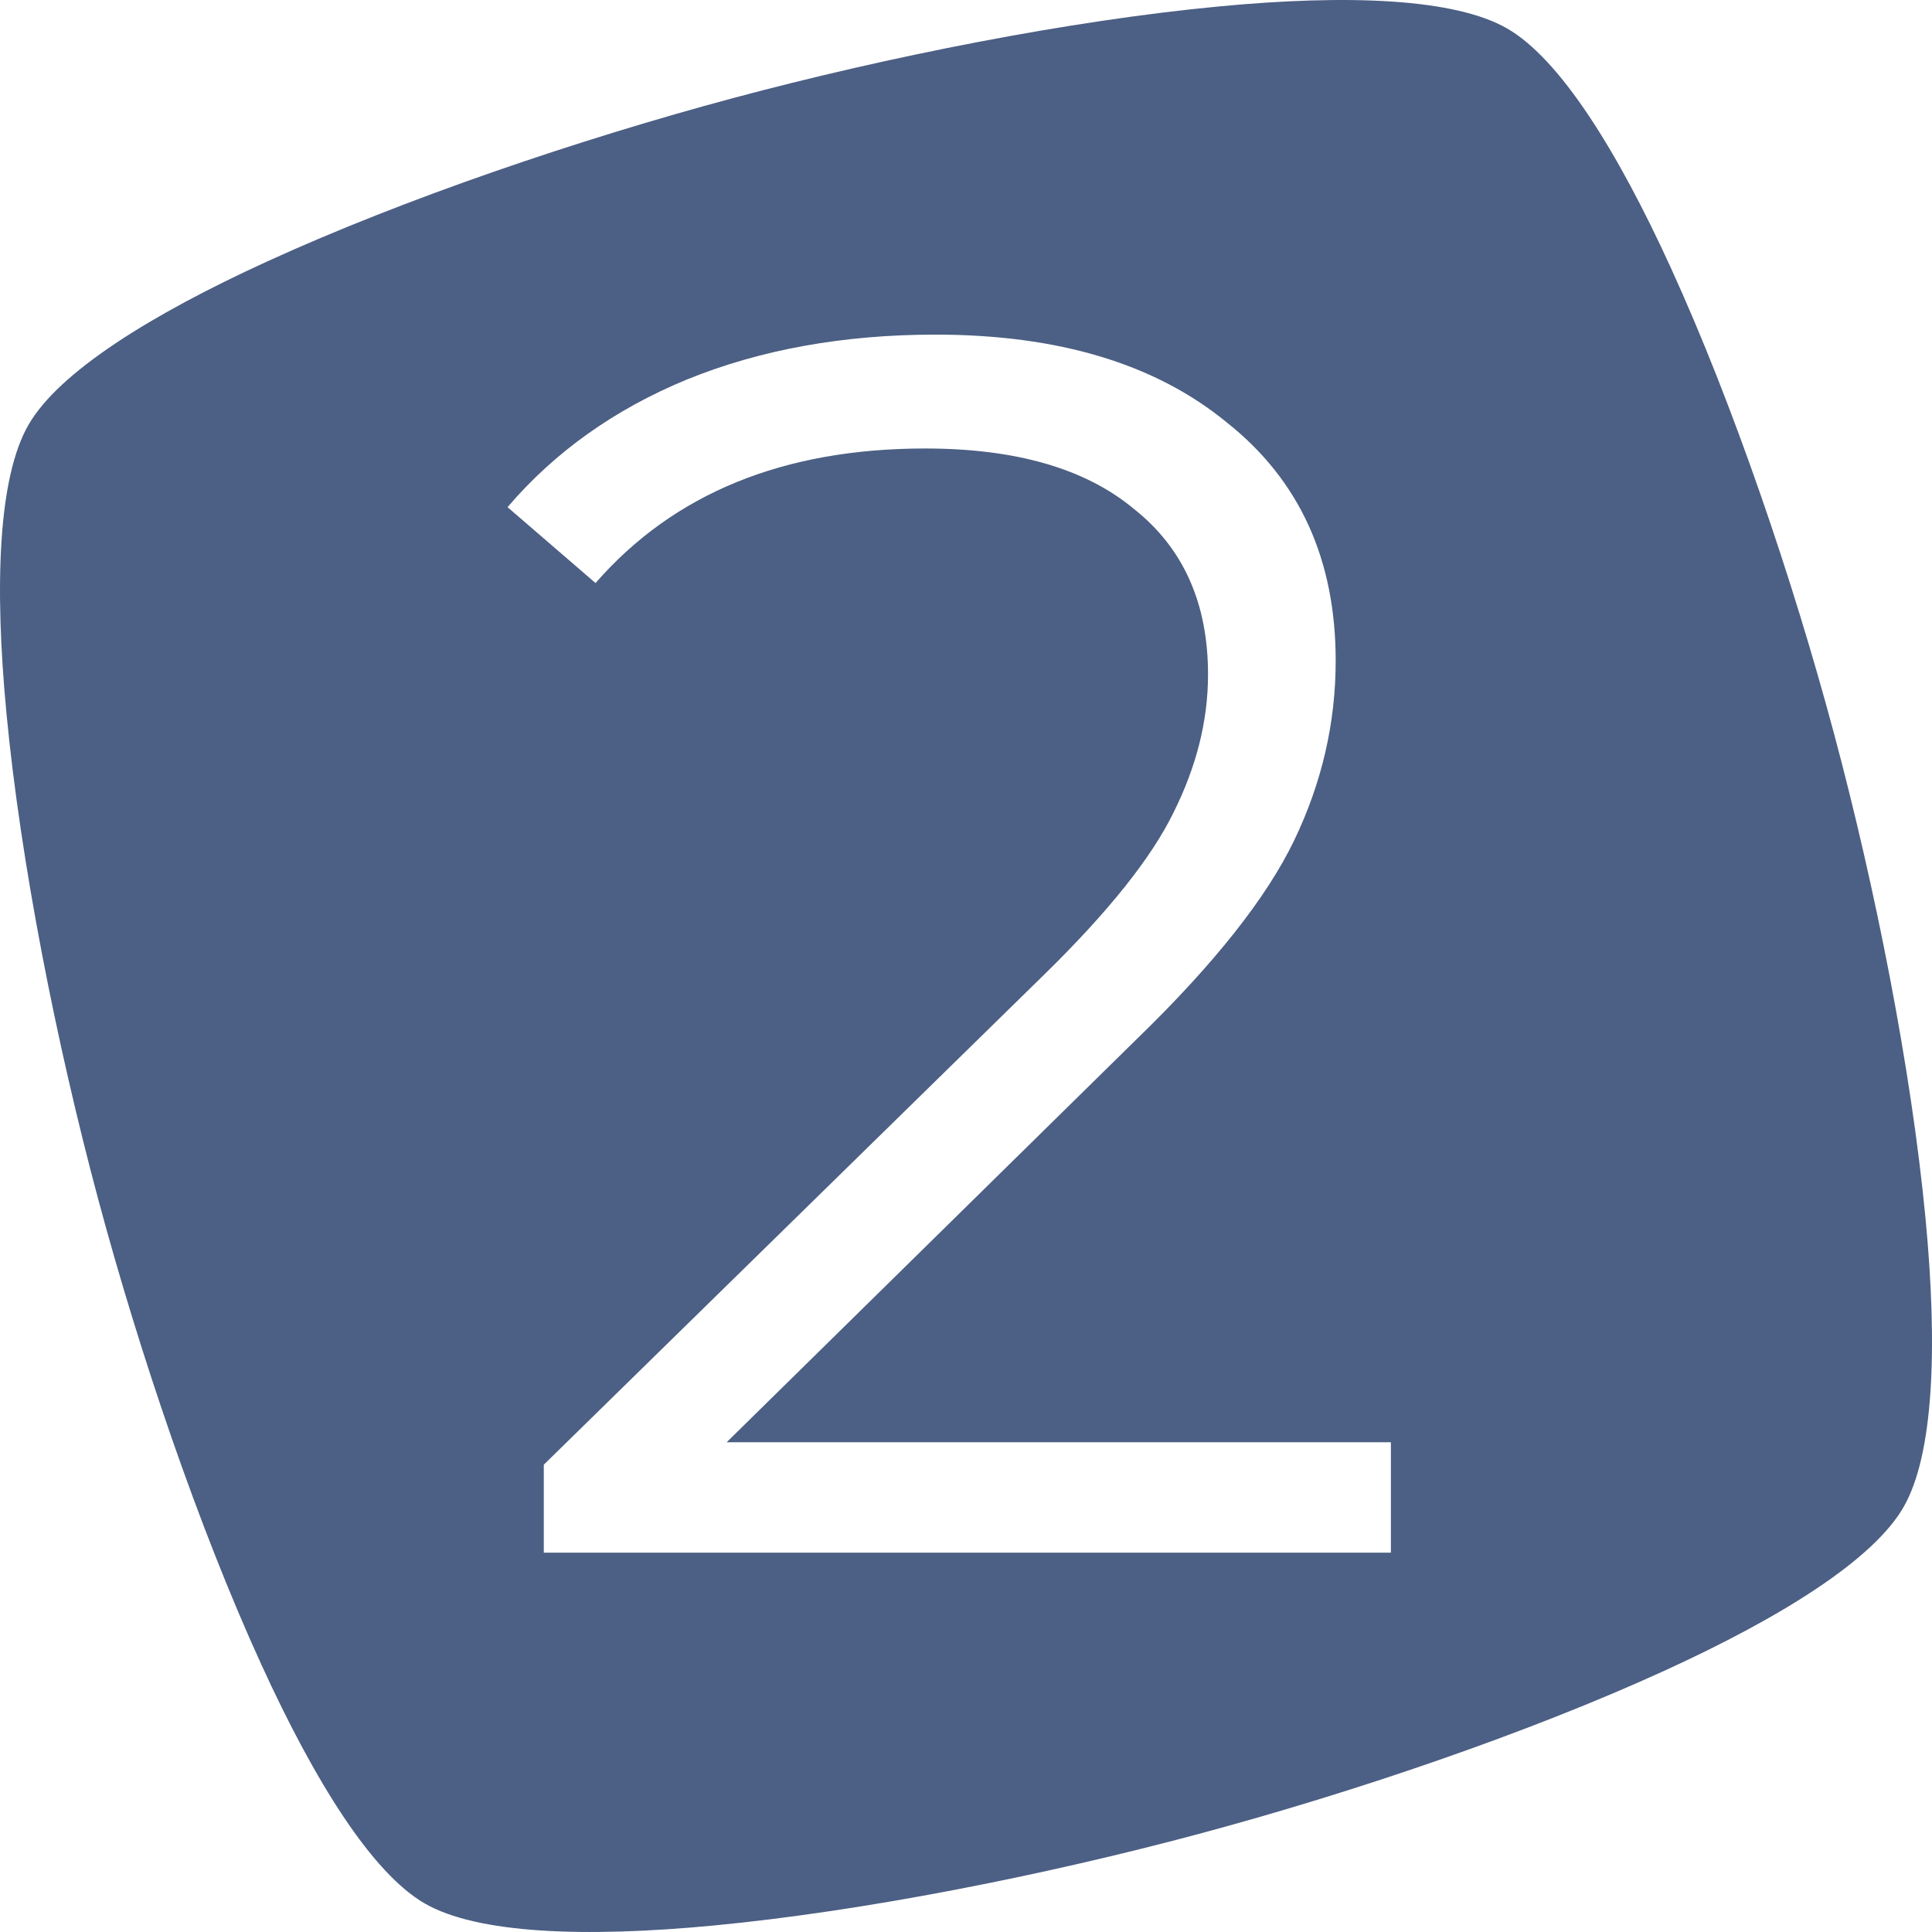 <?xml version="1.0" encoding="UTF-8"?> <svg xmlns="http://www.w3.org/2000/svg" width="80" height="80" viewBox="0 0 80 80" fill="none"><path fill-rule="evenodd" clip-rule="evenodd" d="M30.37 4.058C23.973 5.773 16.743 8.229 11.068 10.824C6.204 13.048 2.435 15.416 1.181 17.589C-0.073 19.762 -0.239 24.211 0.267 29.532C0.857 35.744 2.345 43.233 4.059 49.63C5.773 56.027 8.229 63.256 10.824 68.931C13.047 73.795 15.415 77.564 17.587 78.818C19.759 80.072 24.207 80.239 29.532 79.733C35.744 79.143 43.233 77.655 49.631 75.941C56.027 74.227 63.257 71.771 68.932 69.176C73.796 66.952 77.564 64.583 78.819 62.411C80.073 60.238 80.24 55.791 79.733 50.467C79.142 44.255 77.655 36.767 75.941 30.369C74.227 23.972 71.771 16.743 69.176 11.068C66.954 6.207 64.585 2.436 62.412 1.182C60.24 -0.072 55.793 -0.24 50.468 0.267C44.255 0.857 36.767 2.344 30.37 4.058ZM57.594 64.293V59.721H30.089L47.092 43.004C50.283 39.908 52.45 37.169 53.594 34.788C54.737 32.407 55.308 29.93 55.308 27.358C55.308 23.167 53.808 19.881 50.807 17.499C47.855 15.07 43.83 13.856 38.734 13.856C34.924 13.856 31.494 14.475 28.446 15.713C25.446 16.951 22.969 18.714 21.016 21L24.66 24.143C27.898 20.428 32.447 18.571 38.305 18.571C42.068 18.571 44.949 19.404 46.95 21.071C48.998 22.691 50.022 24.977 50.022 27.93C50.022 29.835 49.545 31.74 48.593 33.645C47.688 35.502 45.926 37.717 43.306 40.289L22.517 60.65V64.293H57.594Z" fill="#4C5F84"></path></svg> 